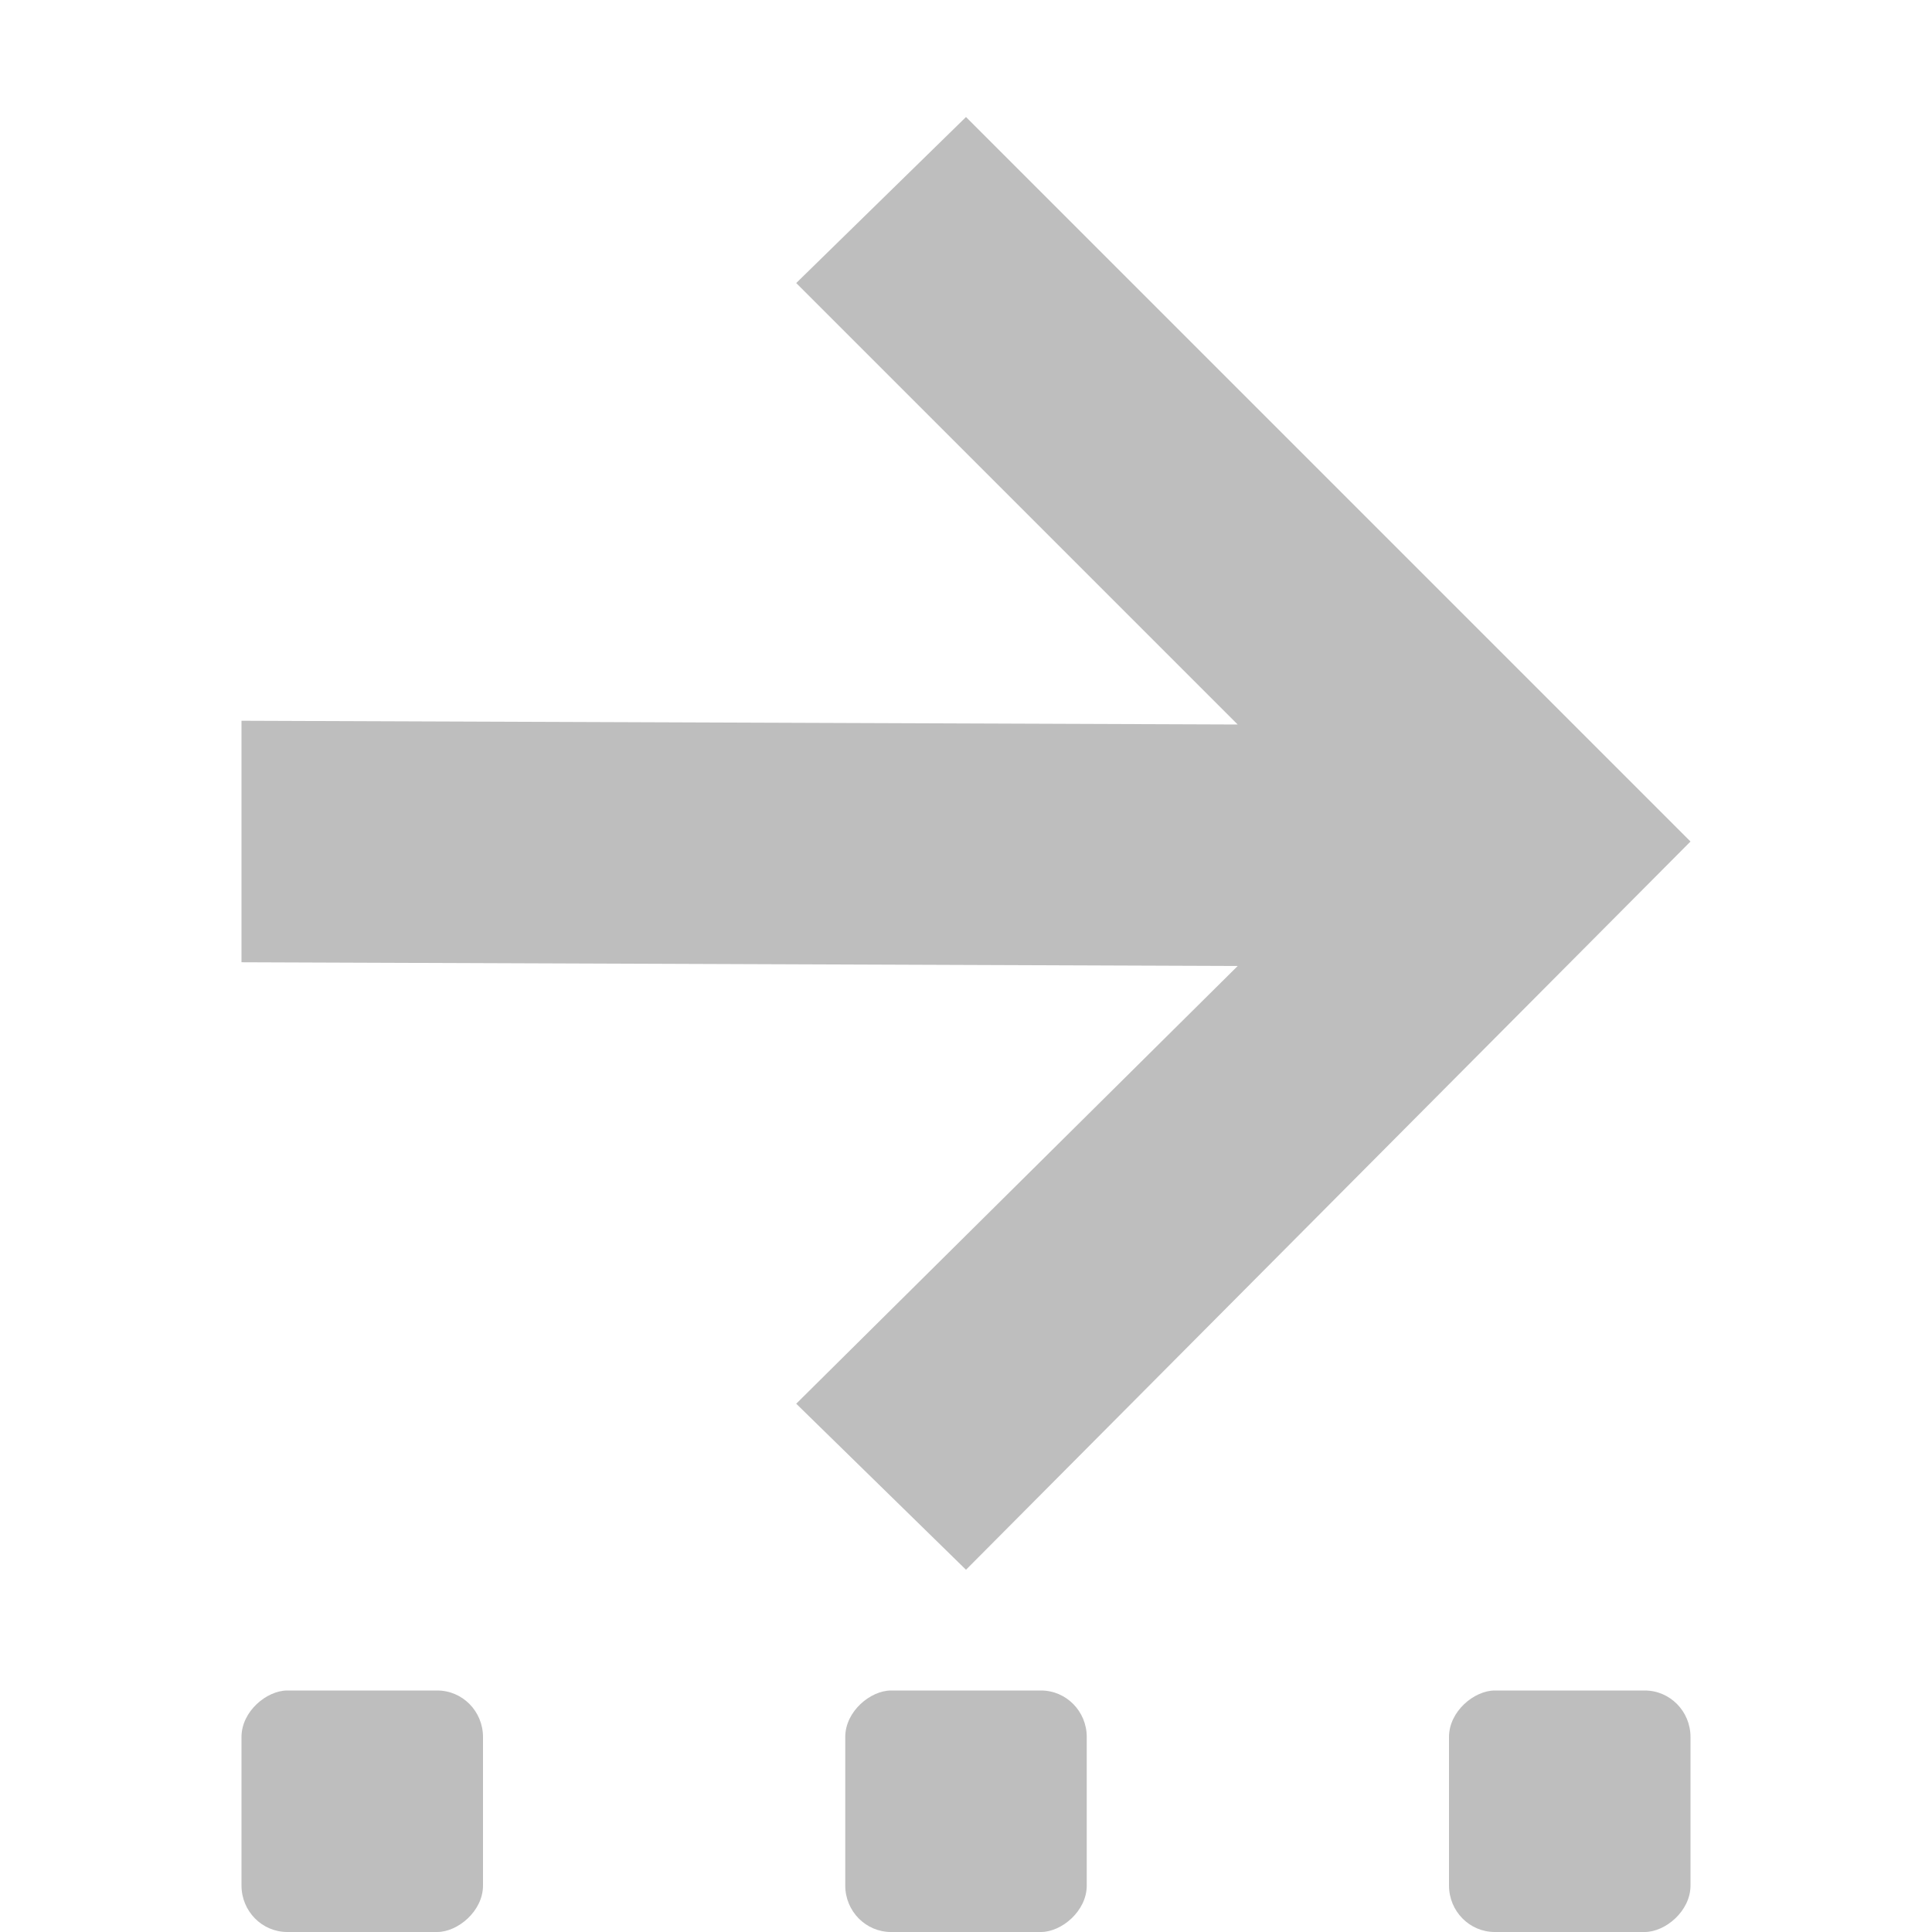 <?xml version="1.0" encoding="UTF-8" standalone="no"?>
<svg
   xmlns:osb="http://www.openswatchbook.org/uri/2009/osb"
   xmlns:dc="http://purl.org/dc/elements/1.1/"
   xmlns:cc="http://creativecommons.org/ns#"
   xmlns:rdf="http://www.w3.org/1999/02/22-rdf-syntax-ns#"
   xmlns:svg="http://www.w3.org/2000/svg"
   xmlns="http://www.w3.org/2000/svg"
   xmlns:sodipodi="http://sodipodi.sourceforge.net/DTD/sodipodi-0.dtd"
   xmlns:inkscape="http://www.inkscape.org/namespaces/inkscape"
   height="16"
   version="1.1"
   width="16"
   enable-background="new"
   id="svg10"
   sodipodi:docname="xapp-go-history-next-symbolic.svg"
   inkscape:version="0.92.3 (2405546, 2018-03-11)">
  <sodipodi:namedview
     pagecolor="#ffffff"
     bordercolor="#666666"
     borderopacity="1"
     objecttolerance="10"
     gridtolerance="10"
     guidetolerance="10"
     inkscape:pageopacity="0"
     inkscape:pageshadow="2"
     inkscape:window-width="993"
     inkscape:window-height="720"
     id="namedview12"
     showgrid="true"
     inkscape:zoom="16"
     inkscape:cx="4.7341321"
     inkscape:cy="5.1678988"
     inkscape:window-x="285"
     inkscape:window-y="26"
     inkscape:window-maximized="0"
     inkscape:current-layer="layer12">
    <inkscape:grid
       type="xygrid"
       id="grid4526" />
  </sodipodi:namedview>
  <defs
     id="defs7386">
    <linearGradient
       id="linearGradient5606"
       osb:paint="solid">
      <stop
         id="stop5608" />
    </linearGradient>
  </defs>
  <g
     inkscape:groupmode="layer"
     id="layer12"
     inkscape:label="actions"
     transform="translate(-261,-29)">
    <path
       inkscape:connector-curvature="0"
       d="m 269,29.969 -1.406,1.375 3.656,3.656 -8.25,-0.031 v 2 l 8.25,0.031 -3.656,3.625 1.406,1.375 6,-6.031 -6,-6 z"
       id="path5849"
       style="fill:#bebebe;fill-opacity:1"
       sodipodi:nodetypes="ccccccccccc" />
    <g
       id="g834">
      <rect
         transform="rotate(90)"
         id="rect20747"
         x="43"
         y="-275"
         width="2"
         height="2"
         rx="0.385"
         ry="0.379"
         style="color:#000000;fill:#bebebe;enable-background:new" />
      <rect
         transform="rotate(90)"
         id="rect20749"
         x="43"
         y="-270"
         width="2"
         height="2"
         rx="0.385"
         ry="0.379"
         style="color:#000000;fill:#bebebe;enable-background:new" />
      <rect
         transform="rotate(90)"
         id="rect20751"
         x="43"
         y="-265"
         width="2"
         height="2"
         rx="0.385"
         ry="0.379"
         style="color:#000000;fill:#bebebe;enable-background:new" />
    </g>
  </g>
</svg>
